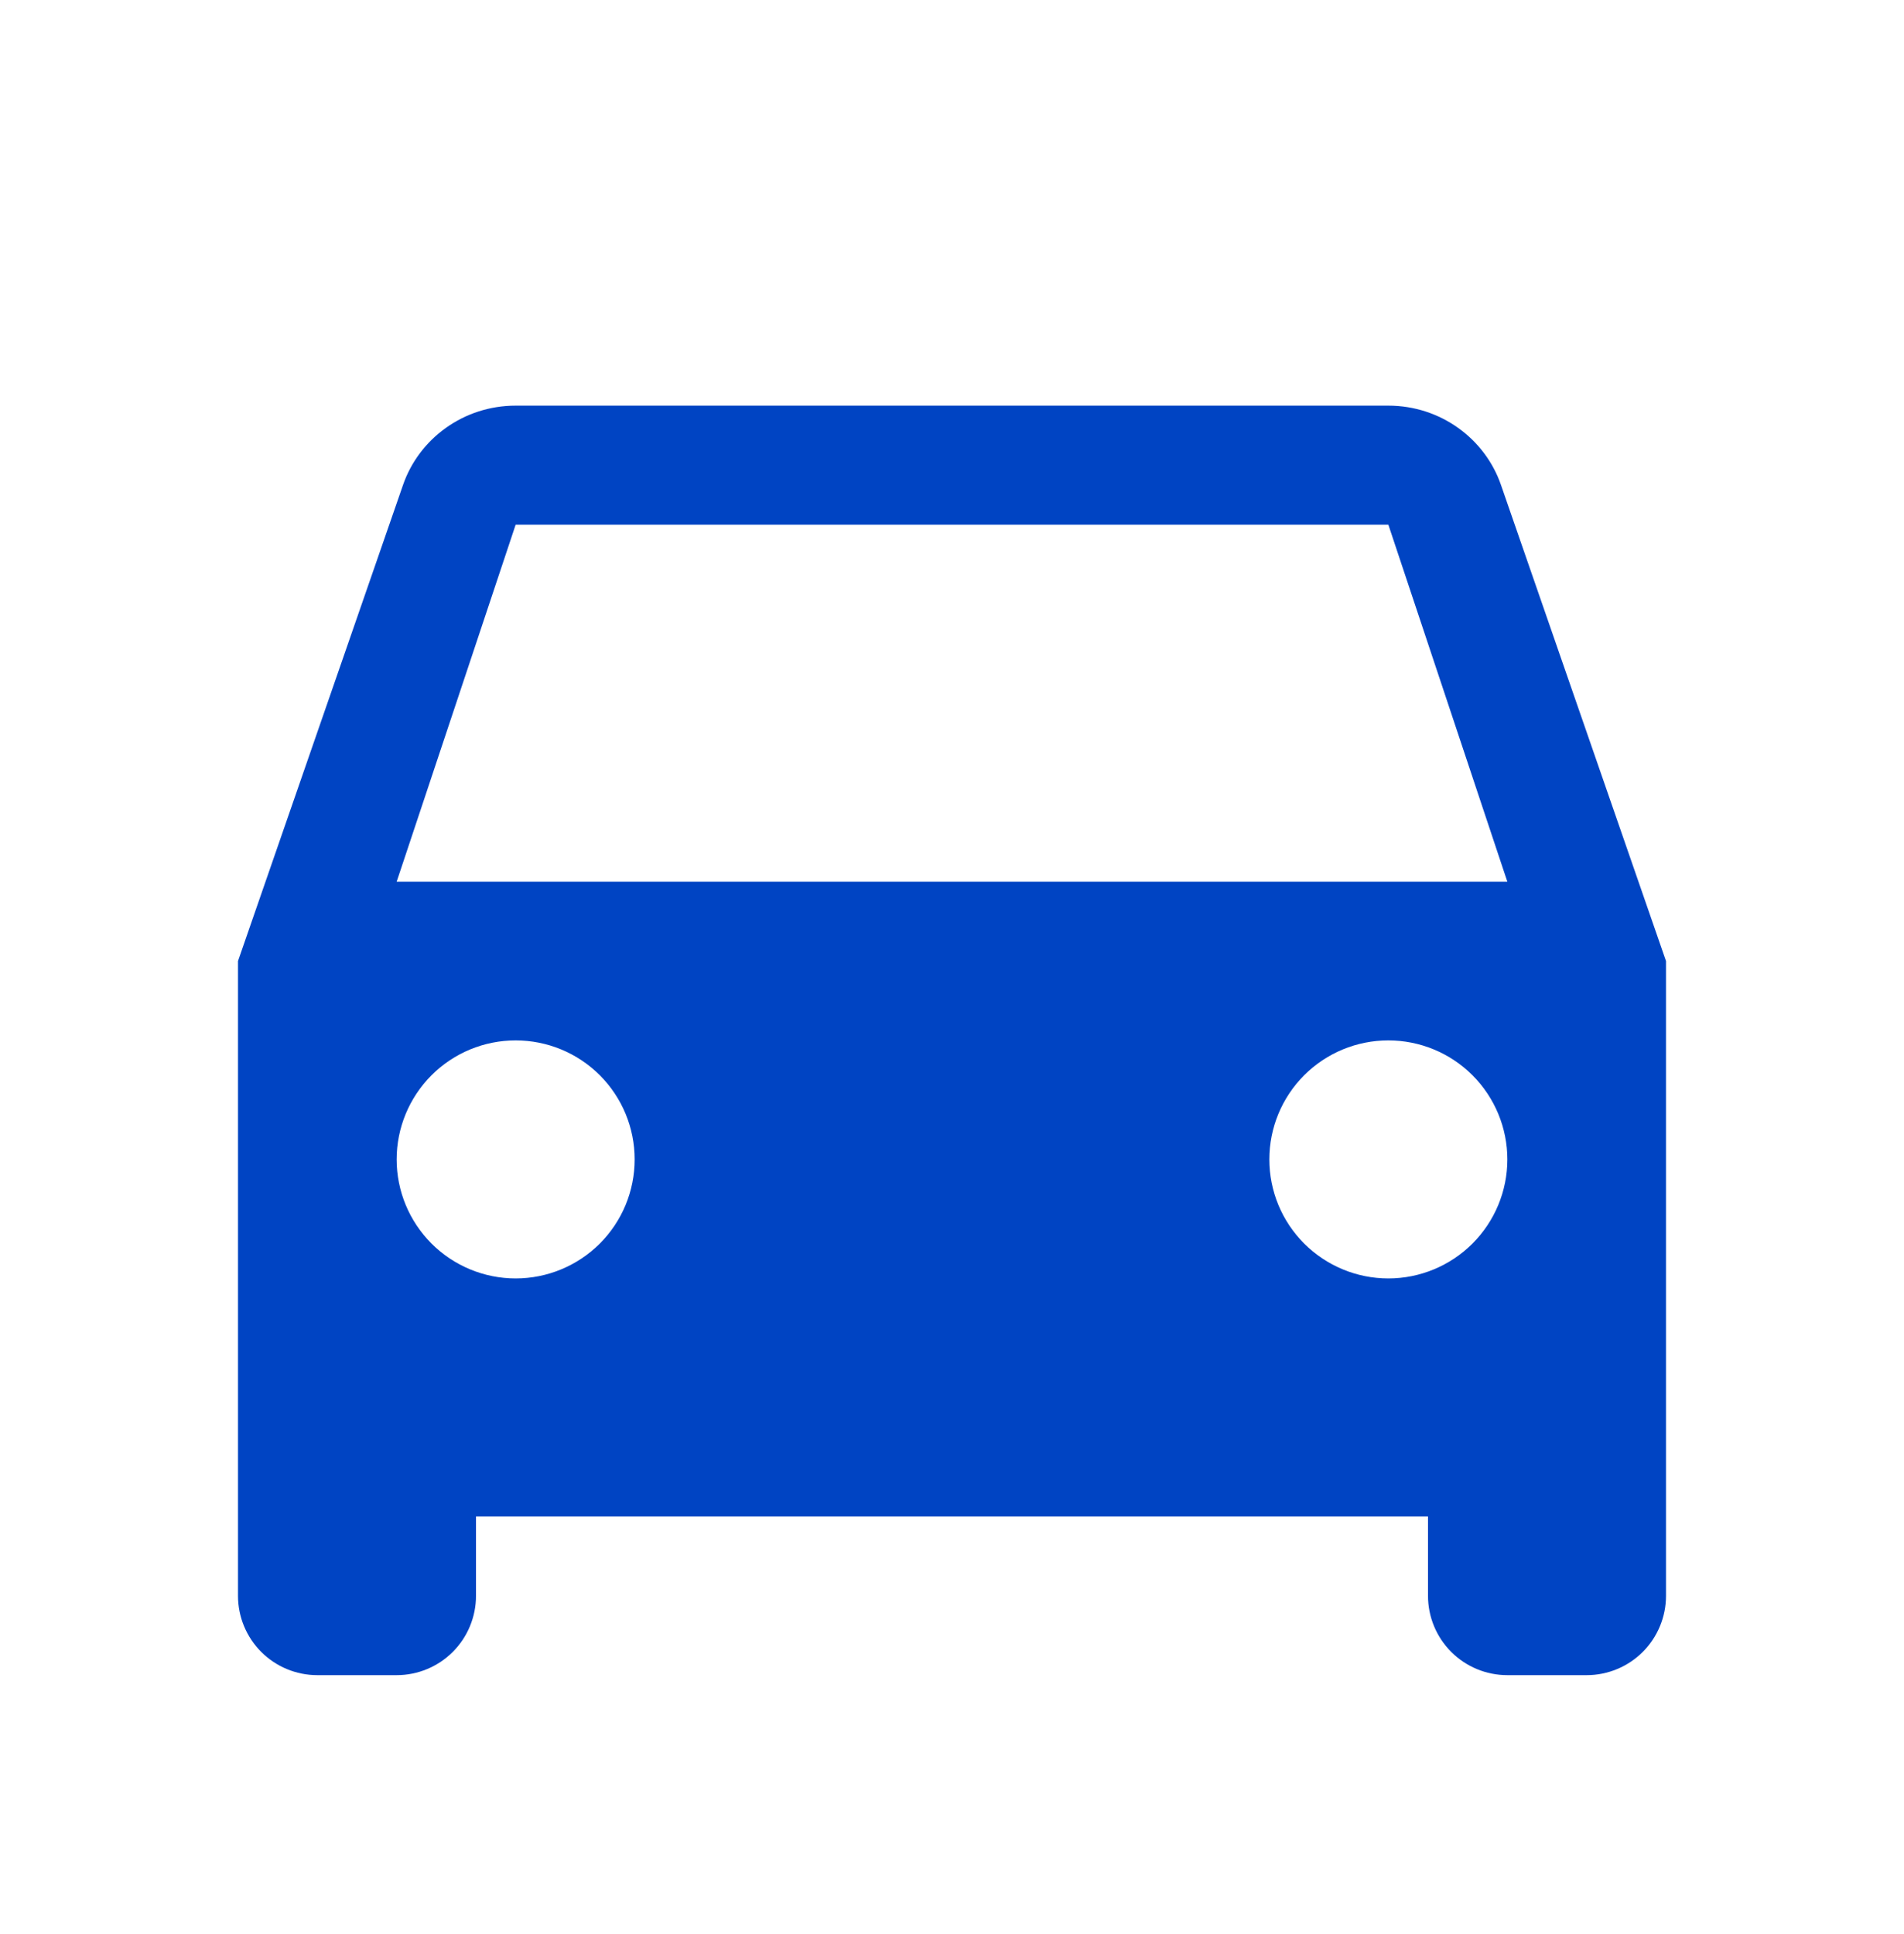 <?xml version="1.0" encoding="utf-8"?>
<svg xmlns="http://www.w3.org/2000/svg" width="64" height="65" viewBox="0 0 64 65" fill="none">
<path d="M13.333 29.633L17.333 17.633H46.667L50.667 29.633M46.667 42.966C45.606 42.966 44.588 42.544 43.838 41.794C43.088 41.044 42.667 40.027 42.667 38.966C42.667 37.905 43.088 36.888 43.838 36.137C44.588 35.387 45.606 34.966 46.667 34.966C47.727 34.966 48.745 35.387 49.495 36.137C50.245 36.888 50.667 37.905 50.667 38.966C50.667 40.027 50.245 41.044 49.495 41.794C48.745 42.544 47.727 42.966 46.667 42.966ZM17.333 42.966C16.273 42.966 15.255 42.544 14.505 41.794C13.755 41.044 13.333 40.027 13.333 38.966C13.333 37.905 13.755 36.888 14.505 36.137C15.255 35.387 16.273 34.966 17.333 34.966C18.394 34.966 19.412 35.387 20.162 36.137C20.912 36.888 21.333 37.905 21.333 38.966C21.333 40.027 20.912 41.044 20.162 41.794C19.412 42.544 18.394 42.966 17.333 42.966ZM50.453 16.299C49.92 14.752 48.427 13.633 46.667 13.633H17.333C15.573 13.633 14.08 14.752 13.547 16.299L8 32.299V53.633C8 54.34 8.281 55.018 8.781 55.518C9.281 56.018 9.959 56.299 10.667 56.299H13.333C14.041 56.299 14.719 56.018 15.219 55.518C15.719 55.018 16 54.34 16 53.633V50.966H48V53.633C48 54.34 48.281 55.018 48.781 55.518C49.281 56.018 49.959 56.299 50.667 56.299H53.333C54.041 56.299 54.719 56.018 55.219 55.518C55.719 55.018 56 54.34 56 53.633V32.299L50.453 16.299Z" fill="#0044C3"/>
</svg>
